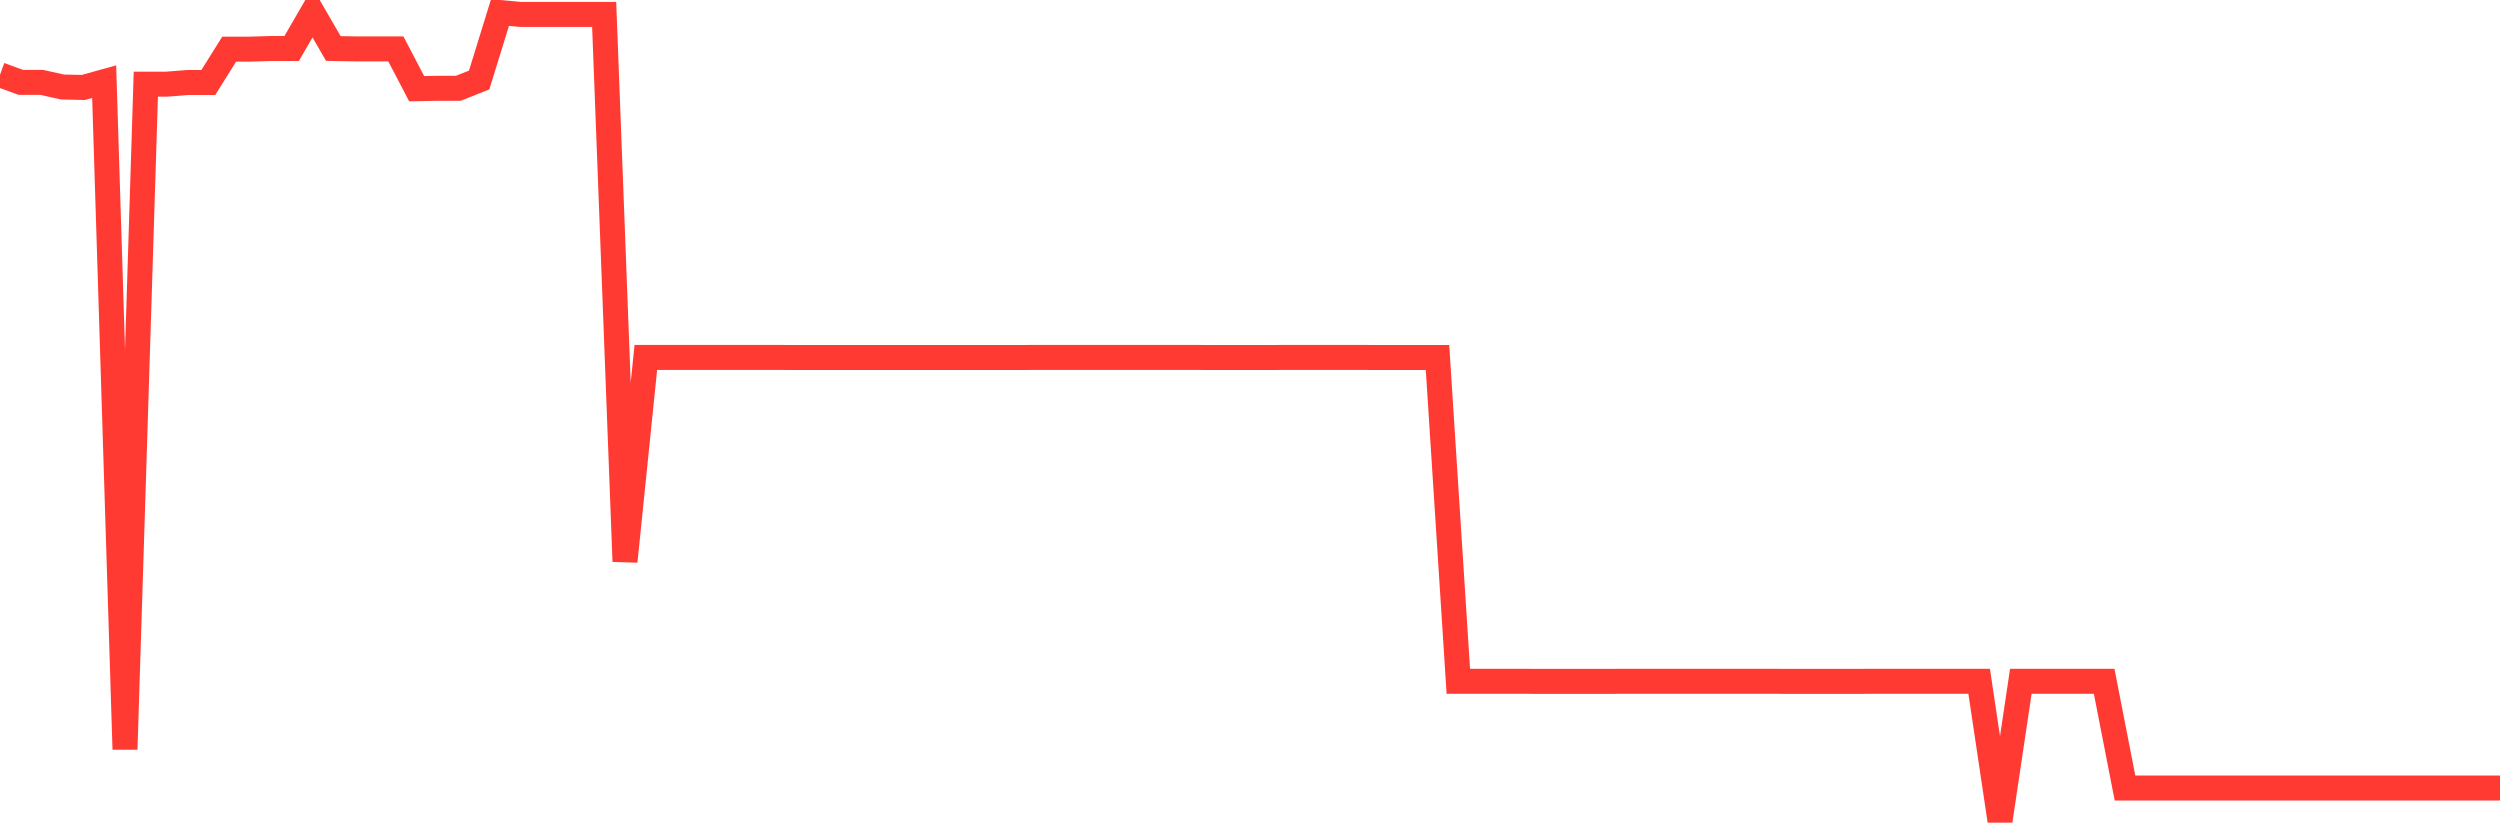 <svg
  xmlns="http://www.w3.org/2000/svg"
  xmlns:xlink="http://www.w3.org/1999/xlink"
  width="120"
  height="40"
  viewBox="0 0 120 40"
  preserveAspectRatio="none"
>
  <polyline
    points="0,3.589 1,3.954 2,3.954 3,4.177 4,4.198 5,3.92 6,35.968 7,4.04 8,4.04 9,3.96 10,3.96 11,2.359 12,2.359 13,2.328 14,2.328 15,0.6 16,2.328 17,2.346 18,2.346 19,2.346 20,4.257 21,4.238 22,4.238 23,3.84 24,0.602 25,0.693 26,0.693 27,0.693 28,0.693 29,0.693 30,26.949 31,17.157 32,17.157 33,17.157 34,17.157 35,17.157 36,17.157 37,17.157 38,17.159 39,17.159 40,17.159 41,17.159 42,17.159 43,17.159 44,17.159 45,17.159 46,17.159 47,17.159 48,17.159 49,17.159 50,17.157 51,17.157 52,17.157 53,17.157 54,17.157 55,17.157 56,17.157 57,17.157 58,17.159 59,17.159 60,17.159 61,17.159 62,17.157 63,17.157 64,17.157 65,17.157 66,17.159 67,17.159 68,17.159 69,17.159 70,32.703 71,32.703 72,32.703 73,32.703 74,32.705 75,32.705 76,32.705 77,32.705 78,32.703 79,32.703 80,32.703 81,32.703 82,32.703 83,32.703 84,32.703 85,32.703 86,32.705 87,32.705 88,32.705 89,32.705 90,32.703 91,32.703 92,32.703 93,32.703 94,32.703 95,32.703 96,39.4 97,32.703 98,32.703 99,32.703 100,32.703 101,32.703 102,37.824 103,37.824 104,37.824 105,37.824 106,37.824 107,37.824 108,37.824 109,37.824 110,37.824 111,37.824 112,37.824 113,37.824 114,37.824 115,37.824 116,37.824 117,37.824 118,37.824 119,37.824 120,37.824"
    fill="none"
    stroke="#ff3a33"
    stroke-width="1.2"
  >
  </polyline>
</svg>